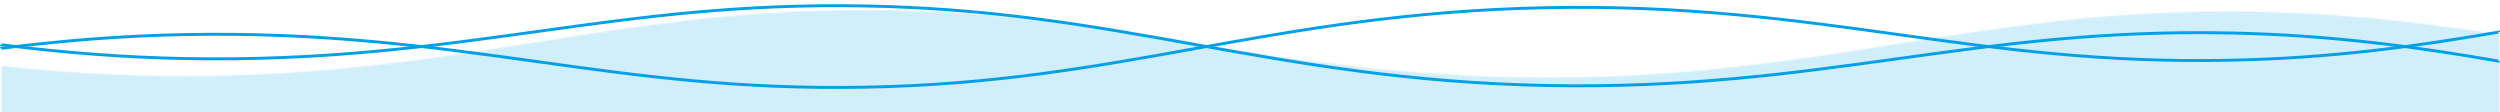 <svg xmlns="http://www.w3.org/2000/svg" xmlns:xlink="http://www.w3.org/1999/xlink" id="Layer_2" viewBox="0 0 1704.68 76.48"><defs><mask id="mask" x=".22" y="0" width="1704.42" height="347.38" maskUnits="userSpaceOnUse"><g id="mask1_511_201"><path d="M816.05,28.92l-.16.99c71.19,11.31,144.81,23,239.22,23s167.85-11.69,239.04-23l.44-.07c71.14-11.33,138.21-21.97,225.06-21.97,70.01,0,127.17,6.91,183.98,15.53l1,.15v323.82H1.22V45.01c42.7,4.6,83.58,6.9,124.65,6.9,94.33,0,167.88-11.68,239.07-22.98l.43-.07c70.96-11.33,138.1-21.98,225.22-21.98s154.08,10.65,225.03,21.98l.43.07Z" style="fill:#d9d9d9; stroke-width:0px;"></path></g></mask></defs><g id="Layer_1-2"><g style="mask:url(#mask);"><path d="M.22,76.48h1704.42V0H.22v76.48Z" style="fill:#d1eefb; stroke-width:0px;"></path></g><path d="M816.08,30.09l-.18.98M816.08,30.09c70.95,12.71,144.25,25.84,238.57,27.71,94.12,1.86,167.89-8.36,239.29-18.25l.43-.06c71.35-9.92,138.7-19.24,225.61-17.52,70.01,1.39,127.04,9.43,183.64,19.16M816.08,30.09l-.43-.08c-70.72-12.73-137.64-24.71-224.55-26.43-87.1-1.72-154.45,7.6-225.61,17.52l-.43.06c-71.4,9.89-145.17,20.11-239.48,18.25-41.06-.81-81.89-3.92-124.49-9.36M815.9,31.07l-.43-.08c-70.72-12.73-137.57-24.69-224.39-26.41-87.01-1.72-154.29,7.59-225.45,17.51l-.43.06c-71.4,9.89-145.24,20.13-239.64,18.26-41.38-.82-82.53-3.97-125.49-9.49M815.9,31.07c70.95,12.71,144.32,25.86,238.72,27.73,94.21,1.86,168.05-8.37,239.45-18.26l.43-.06c71.35-9.92,138.63-19.23,225.45-17.51,70,1.39,127.02,9.43,183.64,19.17.33.06.66.11,1,.17" style="fill:none; stroke:#00a0e9;"></path><path d="M816.08,33.43l-.18-.98M816.08,33.43c70.95-12.71,144.25-25.84,238.56-27.7,94.13-1.86,167.9,8.36,239.3,18.26l.43.06c71.36,9.92,138.7,19.24,225.62,17.53,70-1.38,127.03-9.42,183.63-19.15M816.08,33.43l-.43.08c-70.72,12.73-137.64,24.7-224.55,26.42-87.1,1.72-154.45-7.6-225.61-17.53l-.43-.06c-71.4-9.9-145.17-20.12-239.48-18.26-41.06.81-81.89,3.92-124.49,9.36M815.9,32.45l-.43.08c-70.72,12.73-137.57,24.69-224.39,26.4-87.01,1.72-154.29-7.59-225.45-17.52l-.43-.06c-71.4-9.9-145.24-20.13-239.64-18.27-41.38.82-82.53,3.97-125.49,9.48M815.9,32.45c70.95-12.71,144.32-25.85,238.71-27.72,94.22-1.86,168.05,8.37,239.46,18.27l.43.06c71.35,9.92,138.63,19.23,225.46,17.52,69.99-1.38,127.01-9.43,183.63-19.16.33-.06.66-.11,1-.17" style="fill:none; stroke:#00a0e9;"></path></g></svg>